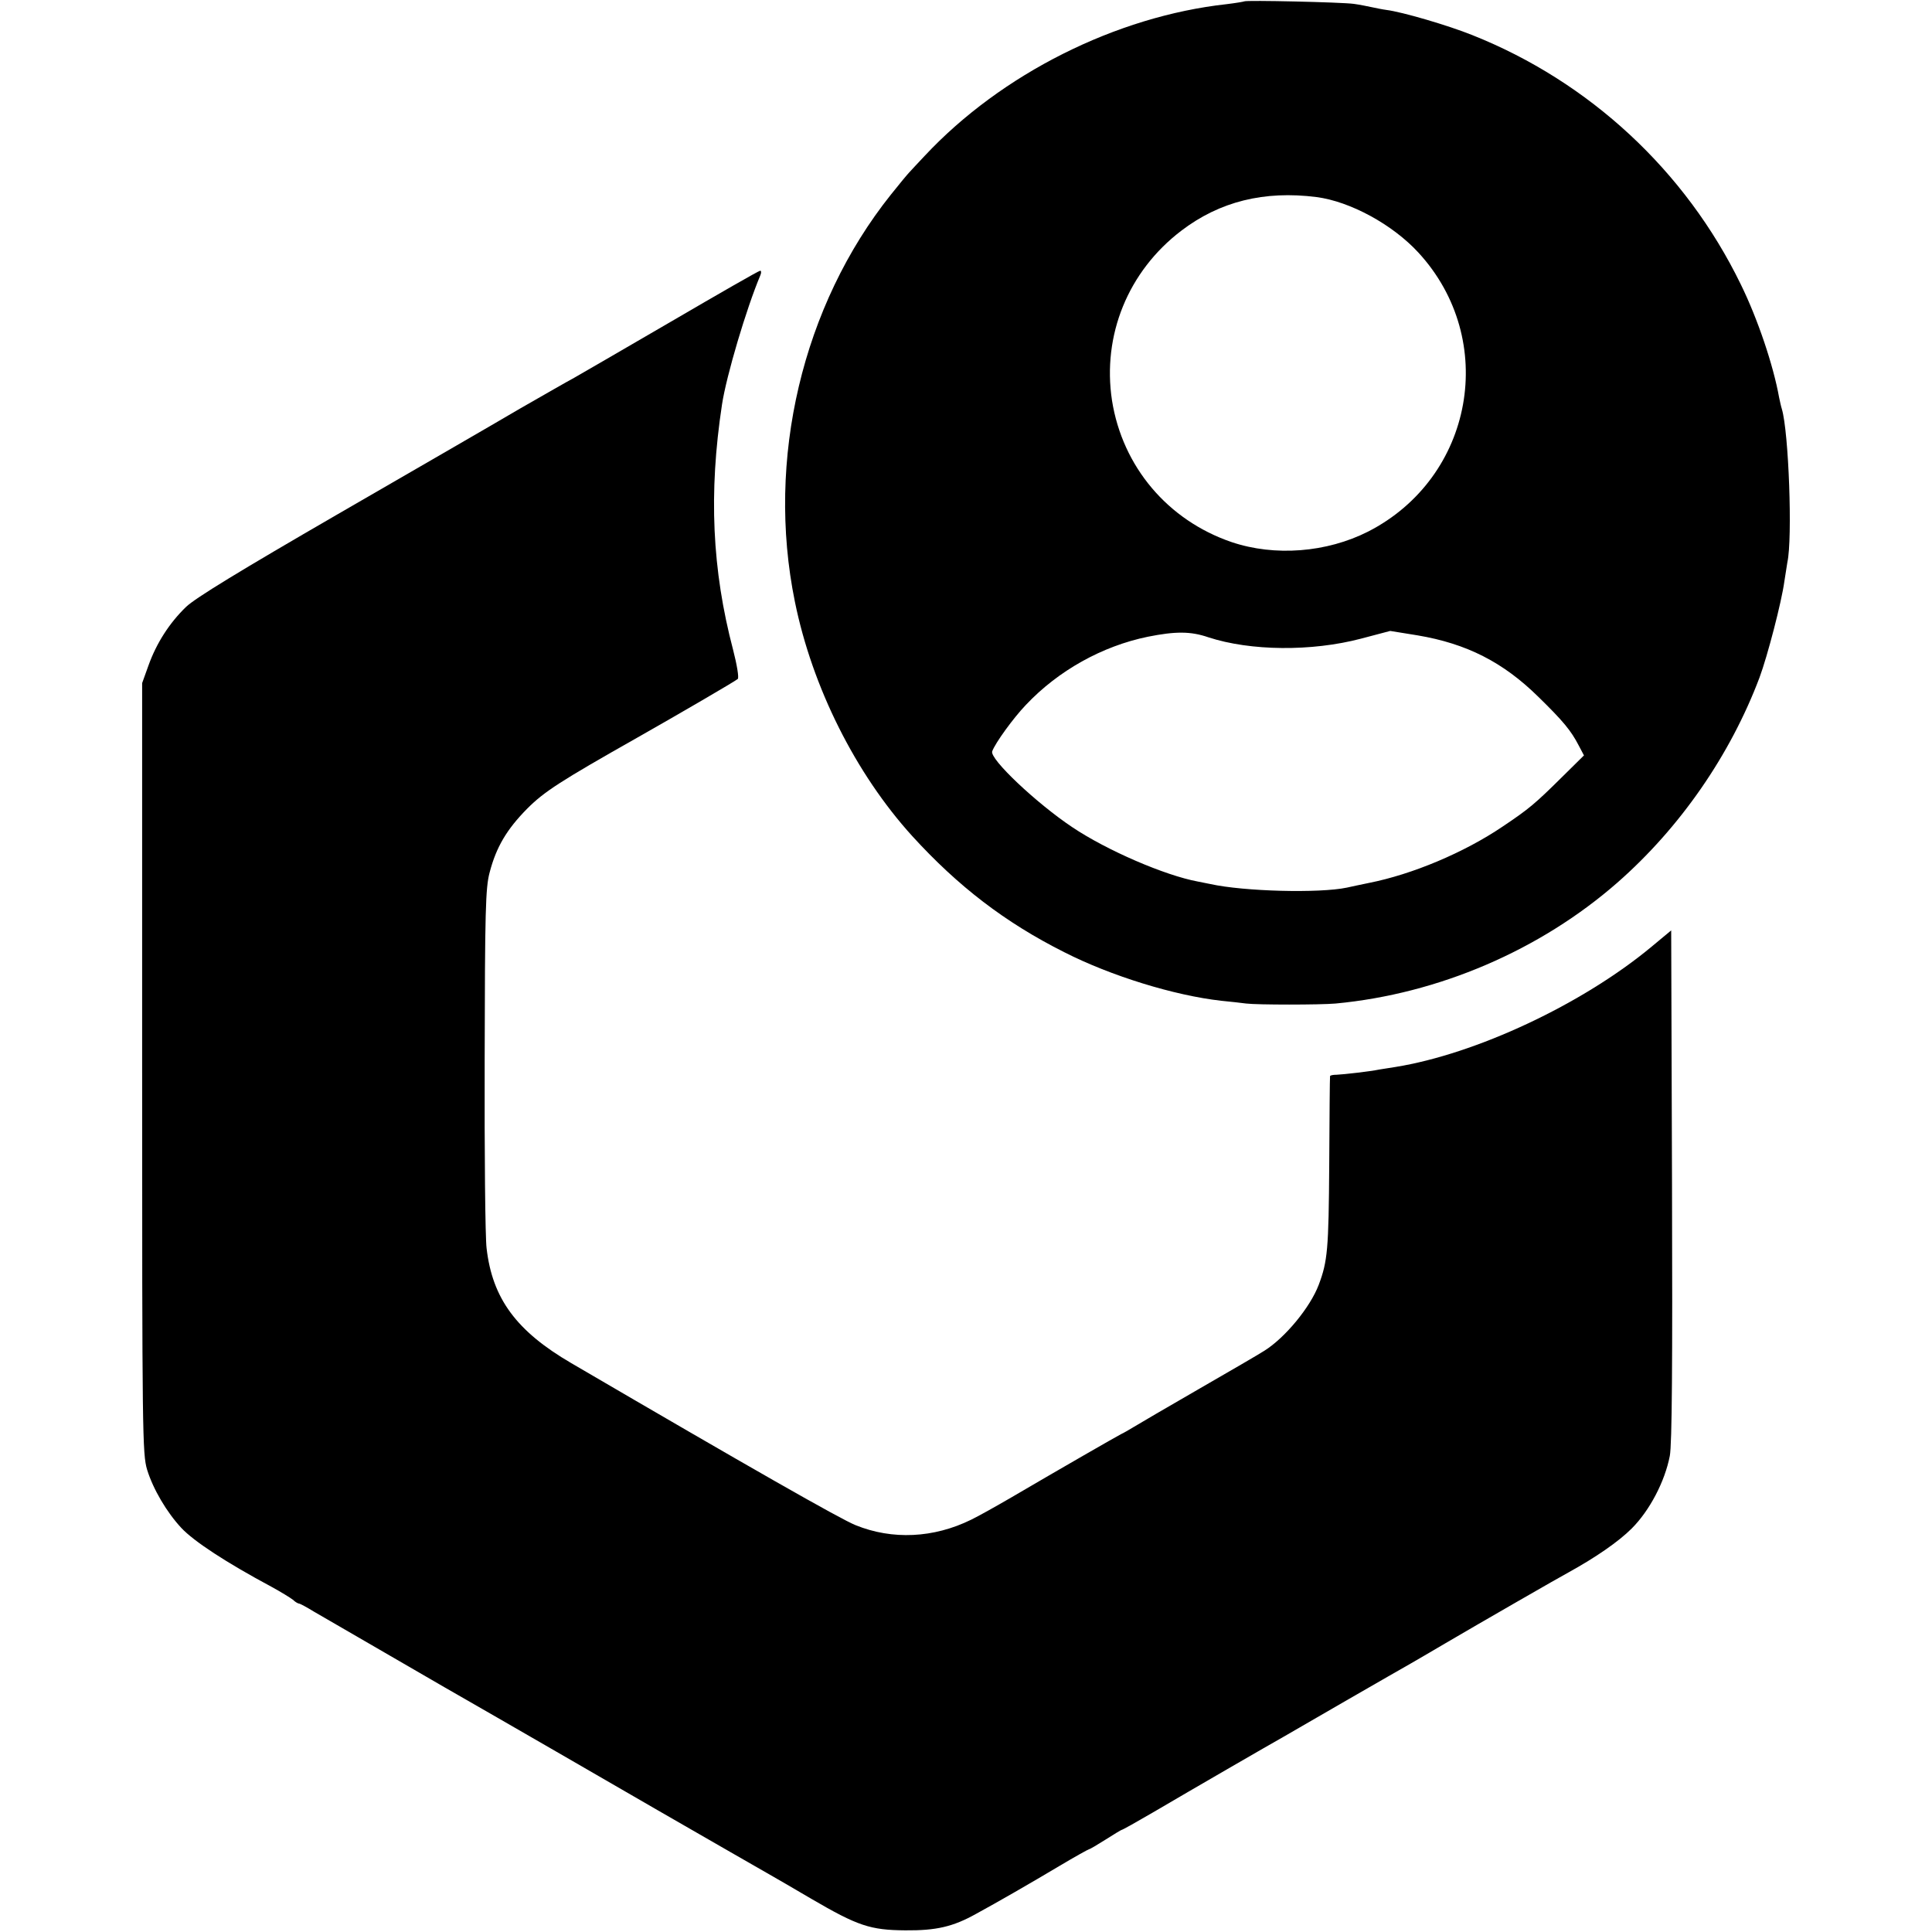 <?xml version="1.0" standalone="no"?>
<!DOCTYPE svg PUBLIC "-//W3C//DTD SVG 20010904//EN"
 "http://www.w3.org/TR/2001/REC-SVG-20010904/DTD/svg10.dtd">
<svg version="1.0" xmlns="http://www.w3.org/2000/svg"
 width="700pt" height="700pt" viewBox="0 0 700 700"
 preserveAspectRatio="xMidYMid meet">
<g transform="translate(0,700) scale(0.1,-0.1)"
fill="#000000" stroke="none">
<path d="M4508 6995 c-1 -1 -30 -6 -63 -10 -401 -44 -817 -253 -1094 -549 -25
-27 -51 -54 -56 -60 -6 -6 -36 -42 -67 -81 -321 -402 -453 -960 -348 -1475 63
-310 220 -623 425 -849 166 -182 336 -313 551 -421 169 -86 399 -157 569 -176
33 -3 74 -8 90 -10 40 -5 268 -5 324 0 373 35 741 193 1021 438 227 199 409
462 515 743 29 78 80 274 90 348 4 27 9 59 11 70 19 85 5 472 -20 555 -3 9 -7
28 -10 42 -21 117 -78 286 -139 410 -200 411 -548 734 -973 903 -87 35 -254
84 -311 91 -15 2 -39 7 -53 10 -14 3 -43 9 -65 12 -44 6 -391 14 -397 9z m262
-709 c122 -16 275 -99 369 -201 291 -316 201 -815 -182 -1011 -150 -76 -338
-91 -495 -38 -231 79 -395 273 -433 513 -36 236 58 468 251 615 139 106 300
146 490 122z m-392 -1595 c153 -50 374 -52 553 -5 l106 28 99 -16 c178 -30
310 -97 438 -223 90 -88 118 -122 146 -176 l19 -36 -77 -76 c-100 -99 -121
-117 -218 -182 -139 -94 -327 -173 -484 -204 -30 -6 -66 -14 -80 -17 -100 -21
-373 -14 -495 13 -11 2 -31 6 -45 9 -119 22 -330 113 -455 197 -129 86 -301
248 -290 275 11 30 76 120 122 168 117 124 276 213 442 247 100 20 155 20 219
-2z"/>
<path d="M2430 5834 c-173 -101 -331 -192 -350 -203 -19 -10 -108 -61 -197
-112 -88 -52 -386 -224 -661 -383 -349 -202 -515 -303 -548 -335 -60 -58 -107
-131 -136 -212 l-23 -64 0 -1395 c0 -1327 1 -1398 18 -1455 22 -71 71 -154
124 -211 46 -49 162 -125 328 -214 33 -18 67 -39 76 -46 8 -8 19 -14 22 -14 4
0 28 -13 54 -29 27 -15 239 -139 473 -274 234 -134 583 -336 775 -447 193
-111 370 -213 395 -227 25 -14 97 -56 160 -93 168 -98 213 -113 340 -114 112
-1 173 13 257 60 79 43 197 111 301 173 57 34 106 61 108 61 3 0 30 16 60 35
30 19 56 35 58 35 3 0 53 28 113 63 148 87 430 250 473 274 19 11 123 71 230
133 107 62 211 121 230 132 19 11 76 44 125 73 119 70 425 246 450 259 96 53
179 110 227 158 65 65 120 170 138 263 8 42 10 333 8 982 l-3 922 -71 -59
c-250 -208 -636 -389 -929 -436 -20 -3 -46 -7 -57 -9 -33 -7 -131 -18 -155
-19 -13 0 -23 -2 -24 -5 -1 -4 -2 -148 -3 -321 -2 -307 -6 -350 -38 -435 -31
-82 -122 -192 -197 -239 -20 -13 -127 -75 -238 -139 -111 -64 -217 -126 -235
-137 -18 -11 -39 -23 -46 -26 -14 -7 -218 -124 -397 -229 -55 -32 -121 -69
-146 -81 -136 -67 -286 -74 -419 -20 -55 22 -385 210 -1030 587 -199 116 -286
234 -307 416 -5 38 -8 345 -7 683 1 541 3 623 18 679 24 92 62 156 136 231 62
62 119 99 400 258 143 81 356 205 363 212 5 4 -3 52 -17 106 -76 289 -89 567
-40 889 16 104 88 347 139 468 4 9 3 17 -1 16 -5 0 -151 -84 -324 -185z"/>
</g>
</svg>
